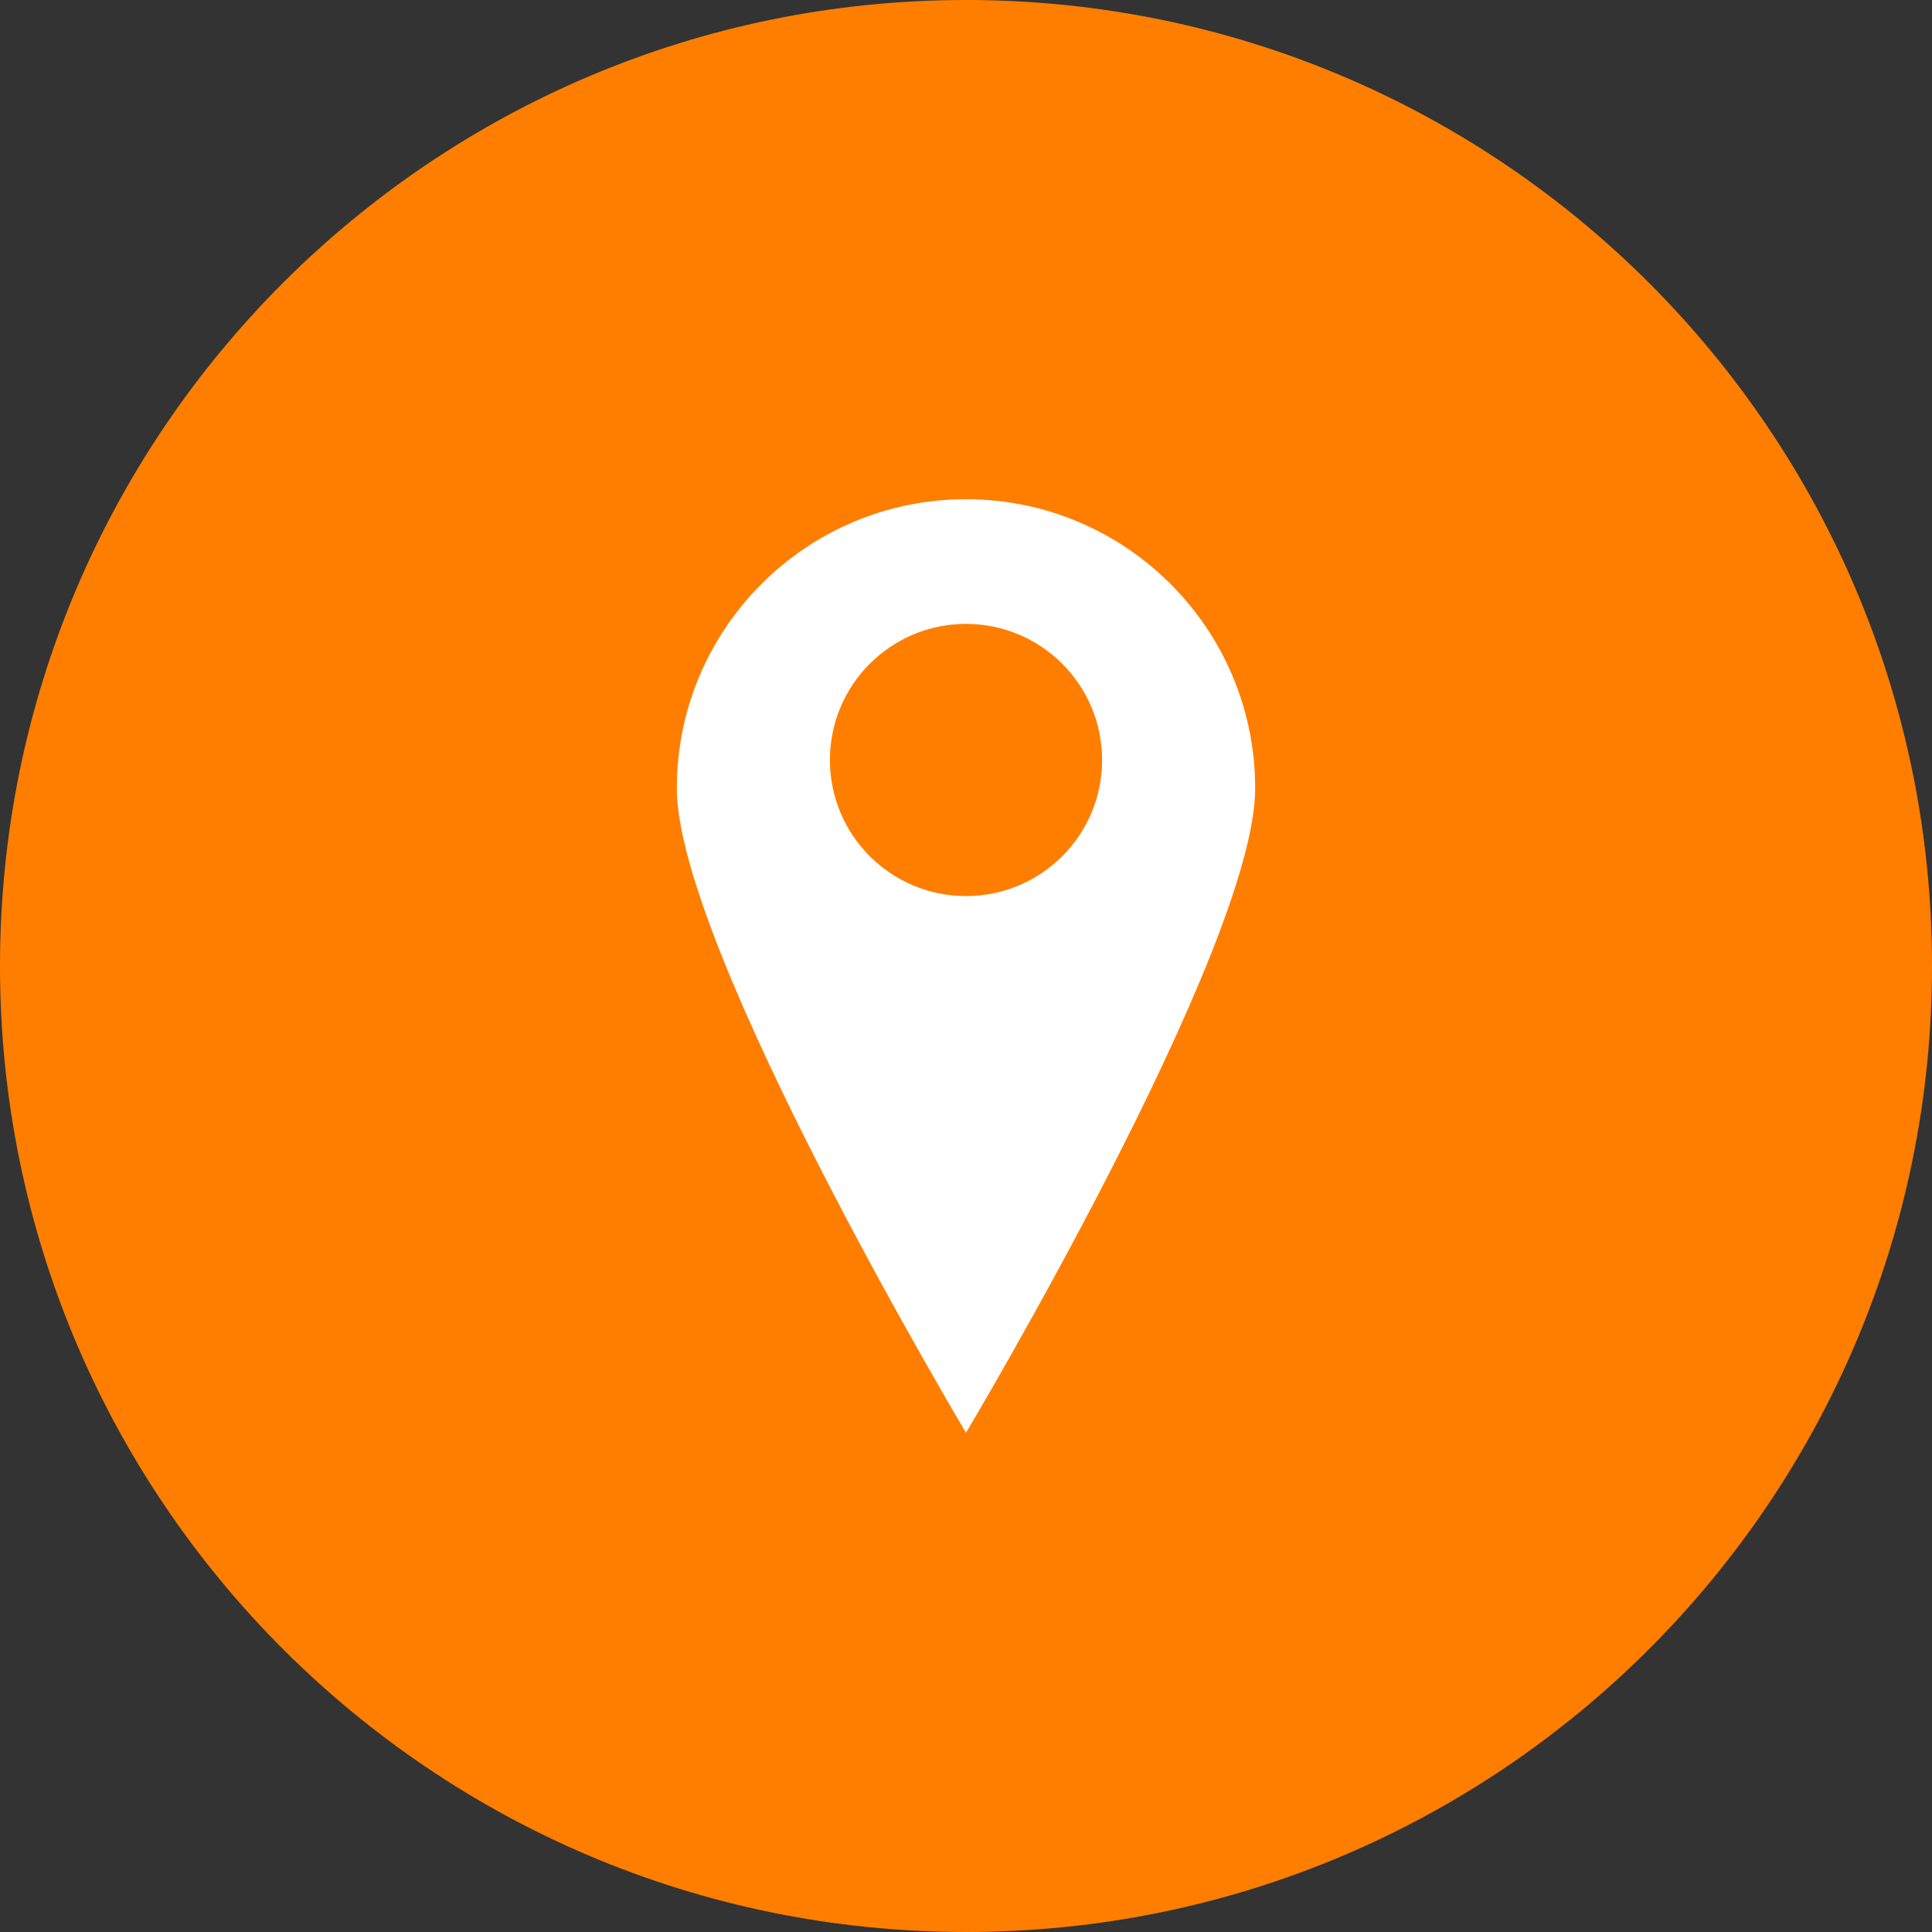 <?xml version="1.0" encoding="utf-8"?>
<!-- Generator: Adobe Illustrator 13.0.1, SVG Export Plug-In . SVG Version: 6.00 Build 14948)  -->
<!DOCTYPE svg PUBLIC "-//W3C//DTD SVG 1.1//EN" "http://www.w3.org/Graphics/SVG/1.1/DTD/svg11.dtd">
<svg version="1.1" id="圖層_1" xmlns="http://www.w3.org/2000/svg" xmlns:xlink="http://www.w3.org/1999/xlink" x="0px" y="0px"
	 width="120px" height="119.999px" viewBox="0 0 120 119.999" enable-background="new 0 0 120 119.999" xml:space="preserve">
<rect x="0" y="0" width="120" height="119.999" fill="#333333" stroke="none"/>
<path fill="#FF7E00" d="M120,59.998c0,33.139-26.863,60.001-60,60.001S0,93.137,0,59.998C0,26.862,26.863,0,60,0
	S120,26.862,120,59.998"/>
<g>
	<g>
		<path fill-rule="evenodd" clip-rule="evenodd" fill="#FFFFFF" d="M60,31.007c-9.92,0-17.962,8.041-17.962,17.962
			C42.039,58.891,60,88.991,60,88.991s17.962-30.101,17.962-40.022C77.962,39.048,69.92,31.007,60,31.007 M60,55.657
			c-4.669,0-8.453-3.785-8.453-8.453s3.784-8.453,8.453-8.453c4.668,0,8.453,3.785,8.453,8.453S64.668,55.657,60,55.657"/>
	</g>
</g>
</svg>
